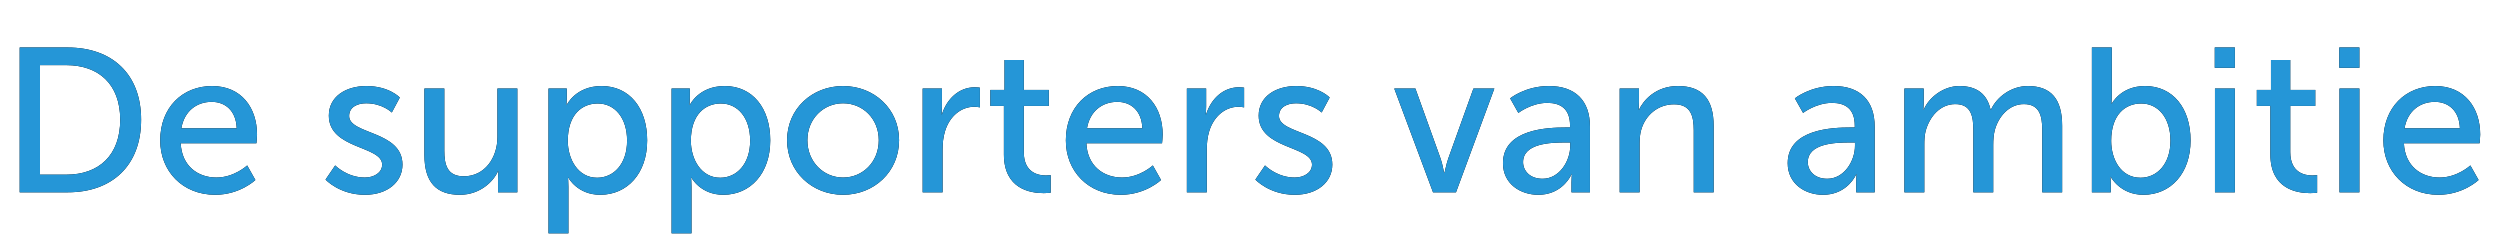 <?xml version="1.0" encoding="UTF-8"?>
<svg xmlns="http://www.w3.org/2000/svg" xmlns:xlink="http://www.w3.org/1999/xlink" width="195px" height="19px" viewBox="0 0 195 19" version="1.1">
  <title>slogan</title>
  <defs>
    <path d="M5.28,15 C8.736,15 11.008,12.92 11.008,9.336 C11.008,5.768 8.736,3.704 5.28,3.704 L1.536,3.704 L1.536,15 L5.28,15 Z M5.168,13.624 L3.12,13.624 L3.12,5.08 L5.168,5.08 C7.696,5.08 9.376,6.568 9.376,9.336 C9.376,12.12 7.712,13.624 5.168,13.624 Z M16.784,15.192 C18.72,15.192 19.92,14.04 19.92,14.04 L19.28,12.904 C19.28,12.904 18.272,13.848 16.88,13.848 C15.44,13.848 14.176,12.952 14.096,11.176 L20,11.176 C20,11.176 20.048,10.712 20.048,10.504 C20.048,8.408 18.832,6.712 16.544,6.712 C14.24,6.712 12.496,8.376 12.496,10.952 C12.496,13.352 14.24,15.192 16.784,15.192 Z M18.464,10.008 L14.144,10.008 C14.368,8.68 15.328,7.944 16.512,7.944 C17.552,7.944 18.416,8.616 18.464,10.008 Z M28.464,15.192 C30.24,15.192 31.392,14.184 31.392,12.84 C31.392,10.184 27.232,10.504 27.232,9.048 C27.232,8.344 27.888,8.056 28.56,8.056 C29.84,8.056 30.56,8.776 30.56,8.776 L31.184,7.608 C31.184,7.608 30.352,6.712 28.576,6.712 C26.96,6.712 25.648,7.544 25.648,9.016 C25.648,11.656 29.808,11.352 29.808,12.84 C29.808,13.496 29.136,13.848 28.464,13.848 C27.056,13.848 26.144,12.904 26.144,12.904 L25.392,14.008 C25.392,14.008 26.48,15.192 28.464,15.192 Z M35.872,15.192 C37.456,15.192 38.512,14.136 38.848,13.336 L38.88,13.336 C38.88,13.336 38.848,13.592 38.848,13.928 L38.848,15 L40.352,15 L40.352,6.904 L38.8,6.904 L38.8,10.696 C38.8,12.296 37.824,13.752 36.176,13.752 C34.88,13.752 34.656,12.856 34.656,11.736 L34.656,6.904 L33.104,6.904 L33.104,12.088 C33.104,14.232 34.048,15.192 35.872,15.192 Z M44.336,18.2 L44.336,14.568 C44.336,14.152 44.304,13.864 44.304,13.864 L44.336,13.864 C44.336,13.864 45.04,15.192 46.816,15.192 C48.928,15.192 50.48,13.528 50.48,10.952 C50.48,8.44 49.104,6.712 46.928,6.712 C44.896,6.712 44.208,8.184 44.208,8.184 L44.176,8.184 C44.176,8.184 44.208,7.912 44.208,7.592 L44.208,6.904 L42.784,6.904 L42.784,18.2 L44.336,18.2 Z M46.576,13.864 C45.088,13.864 44.288,12.424 44.288,10.984 C44.288,8.92 45.408,8.072 46.624,8.072 C47.968,8.072 48.912,9.208 48.912,10.968 C48.912,12.808 47.856,13.864 46.576,13.864 Z M53.936,18.2 L53.936,14.568 C53.936,14.152 53.904,13.864 53.904,13.864 L53.936,13.864 C53.936,13.864 54.64,15.192 56.416,15.192 C58.528,15.192 60.08,13.528 60.08,10.952 C60.08,8.44 58.704,6.712 56.528,6.712 C54.496,6.712 53.808,8.184 53.808,8.184 L53.776,8.184 C53.776,8.184 53.808,7.912 53.808,7.592 L53.808,6.904 L52.384,6.904 L52.384,18.2 L53.936,18.2 Z M56.176,13.864 C54.688,13.864 53.888,12.424 53.888,10.984 C53.888,8.92 55.008,8.072 56.224,8.072 C57.568,8.072 58.512,9.208 58.512,10.968 C58.512,12.808 57.456,13.864 56.176,13.864 Z M65.76,15.192 C68.176,15.192 70.128,13.4 70.128,10.936 C70.128,8.488 68.176,6.712 65.76,6.712 C63.344,6.712 61.392,8.488 61.392,10.936 C61.392,13.4 63.344,15.192 65.76,15.192 Z M65.76,13.848 C64.24,13.848 62.976,12.632 62.976,10.936 C62.976,9.256 64.24,8.056 65.76,8.056 C67.296,8.056 68.544,9.256 68.544,10.936 C68.544,12.632 67.296,13.848 65.76,13.848 Z M73.52,15 L73.52,11.688 C73.52,11.192 73.568,10.696 73.712,10.232 C74.08,9.032 74.992,8.328 75.984,8.328 C76.224,8.328 76.432,8.376 76.432,8.376 L76.432,6.84 C76.432,6.84 76.24,6.808 76.032,6.808 C74.784,6.808 73.84,7.736 73.472,8.92 L73.44,8.92 C73.44,8.92 73.472,8.648 73.472,8.312 L73.472,6.904 L71.968,6.904 L71.968,15 L73.52,15 Z M81.408,15.064 C81.728,15.064 81.952,15.032 81.952,15.032 L81.952,13.656 C81.952,13.656 81.808,13.688 81.584,13.688 C80.992,13.688 79.856,13.48 79.856,11.864 L79.856,8.264 L81.808,8.264 L81.808,7.016 L79.856,7.016 L79.856,4.68 L78.352,4.68 L78.352,7.016 L77.248,7.016 L77.248,8.264 L78.304,8.264 L78.304,12.04 C78.304,14.744 80.368,15.064 81.408,15.064 Z M87.424,15.192 C89.36,15.192 90.56,14.04 90.56,14.04 L89.92,12.904 C89.92,12.904 88.912,13.848 87.52,13.848 C86.08,13.848 84.816,12.952 84.736,11.176 L90.64,11.176 C90.64,11.176 90.688,10.712 90.688,10.504 C90.688,8.408 89.472,6.712 87.184,6.712 C84.88,6.712 83.136,8.376 83.136,10.952 C83.136,13.352 84.88,15.192 87.424,15.192 Z M89.104,10.008 L84.784,10.008 C85.008,8.68 85.968,7.944 87.152,7.944 C88.192,7.944 89.056,8.616 89.104,10.008 Z M94.128,15 L94.128,11.688 C94.128,11.192 94.176,10.696 94.32,10.232 C94.688,9.032 95.6,8.328 96.592,8.328 C96.832,8.328 97.04,8.376 97.04,8.376 L97.04,6.84 C97.04,6.84 96.848,6.808 96.64,6.808 C95.392,6.808 94.448,7.736 94.08,8.92 L94.048,8.92 C94.048,8.92 94.08,8.648 94.08,8.312 L94.08,6.904 L92.576,6.904 L92.576,15 L94.128,15 Z M100.992,15.192 C102.768,15.192 103.92,14.184 103.92,12.84 C103.92,10.184 99.76,10.504 99.76,9.048 C99.76,8.344 100.416,8.056 101.088,8.056 C102.368,8.056 103.088,8.776 103.088,8.776 L103.712,7.608 L103.691,7.587 C103.553,7.452 102.719,6.712 101.104,6.712 C99.488,6.712 98.176,7.544 98.176,9.016 C98.176,11.656 102.336,11.352 102.336,12.84 C102.336,13.496 101.664,13.848 100.992,13.848 C99.725,13.848 98.859,13.083 98.699,12.93 L98.672,12.904 L98.672,12.904 L97.92,14.008 C97.92,14.008 99.008,15.192 100.992,15.192 Z M113.568,15 L116.56,6.904 L114.928,6.904 L112.96,12.376 C112.8,12.824 112.688,13.48 112.672,13.48 L112.64,13.48 C112.624,13.48 112.528,12.824 112.368,12.376 L110.4,6.904 L108.752,6.904 L111.776,15 L113.568,15 Z M119.984,15.192 C121.61,15.192 122.333,14.063 122.523,13.702 L122.563,13.621 C122.572,13.602 122.576,13.592 122.576,13.592 L122.608,13.592 C122.608,13.592 122.576,13.864 122.576,14.232 L122.576,15 L124.016,15 L124.016,9.88 C124.016,7.832 122.864,6.712 120.816,6.712 C118.96,6.712 117.792,7.672 117.792,7.672 L118.432,8.808 C118.432,8.808 119.44,8.024 120.688,8.024 C121.712,8.024 122.464,8.472 122.464,9.8 L122.464,9.944 L122.112,9.944 C120.752,9.944 117.232,10.056 117.232,12.728 C117.232,14.344 118.592,15.192 119.984,15.192 Z M120.32,13.944 C119.312,13.944 118.8,13.304 118.8,12.648 C118.8,11.192 120.912,11.112 122.08,11.112 L122.48,11.112 L122.48,11.368 C122.48,12.568 121.632,13.944 120.32,13.944 Z M127.888,15 L127.888,11.208 C127.888,10.808 127.92,10.44 128.016,10.12 C128.352,8.952 129.344,8.136 130.576,8.136 C131.872,8.136 132.112,9.032 132.112,10.168 L132.112,15 L133.664,15 L133.664,9.816 C133.664,7.752 132.784,6.712 130.88,6.712 C129.12,6.712 128.16,7.864 127.84,8.568 L127.808,8.568 C127.808,8.568 127.84,8.296 127.84,7.976 L127.84,6.904 L126.336,6.904 L126.336,15 L127.888,15 Z M142.192,15.192 C143.818,15.192 144.541,14.063 144.731,13.702 L144.771,13.621 C144.78,13.602 144.784,13.592 144.784,13.592 L144.816,13.592 C144.816,13.592 144.784,13.864 144.784,14.232 L144.784,15 L146.224,15 L146.224,9.88 C146.224,7.832 145.072,6.712 143.024,6.712 C141.168,6.712 140,7.672 140,7.672 L140.64,8.808 C140.64,8.808 141.648,8.024 142.896,8.024 C143.92,8.024 144.672,8.472 144.672,9.8 L144.672,9.944 L144.32,9.944 C142.96,9.944 139.44,10.056 139.44,12.728 C139.44,14.344 140.8,15.192 142.192,15.192 Z M142.528,13.944 C141.52,13.944 141.008,13.304 141.008,12.648 C141.008,11.192 143.12,11.112 144.288,11.112 L144.688,11.112 L144.688,11.368 C144.688,12.568 143.84,13.944 142.528,13.944 Z M150.096,15 L150.096,11.304 C150.096,10.936 150.112,10.568 150.192,10.248 C150.496,9.096 151.328,8.12 152.512,8.12 C153.76,8.12 153.92,9.096 153.92,10.152 L153.92,15 L155.472,15 L155.472,11.304 C155.472,10.888 155.504,10.52 155.584,10.184 C155.872,9.08 156.72,8.12 157.856,8.12 C159.072,8.12 159.296,9.016 159.296,10.152 L159.296,15 L160.848,15 L160.848,9.816 C160.848,7.752 160,6.712 158.176,6.712 C156.864,6.712 155.744,7.576 155.296,8.552 L155.264,8.552 C154.992,7.336 154.192,6.712 152.832,6.712 C151.568,6.712 150.432,7.624 150.048,8.568 L150.016,8.568 C150.016,8.568 150.048,8.296 150.048,7.976 L150.048,6.904 L148.544,6.904 L148.544,15 L150.096,15 Z M167.184,15.192 C169.312,15.192 170.864,13.528 170.864,10.952 C170.864,8.44 169.488,6.712 167.312,6.712 C165.408,6.712 164.72,8.088 164.72,8.088 L164.688,8.088 C164.688,8.088 164.72,7.8 164.72,7.4 L164.72,3.704 L163.168,3.704 L163.168,15 L164.64,15 L164.64,14.408 C164.64,14.056 164.608,13.8 164.608,13.8 L164.64,13.8 C164.64,13.8 165.376,15.192 167.184,15.192 Z M166.96,13.864 C165.424,13.864 164.672,12.424 164.672,10.984 C164.672,8.92 165.792,8.072 167.008,8.072 C168.352,8.072 169.296,9.208 169.296,10.968 C169.296,12.808 168.24,13.864 166.96,13.864 Z M174.32,5.288 L174.32,3.704 L172.752,3.704 L172.752,5.288 L174.32,5.288 Z M174.32,15 L174.32,6.904 L172.768,6.904 L172.768,15 L174.32,15 Z M180.192,15.064 C180.512,15.064 180.736,15.032 180.736,15.032 L180.736,13.656 C180.736,13.656 180.592,13.688 180.368,13.688 C179.776,13.688 178.64,13.48 178.64,11.864 L178.64,8.264 L180.592,8.264 L180.592,7.016 L178.64,7.016 L178.64,4.68 L177.136,4.68 L177.136,7.016 L176.032,7.016 L176.032,8.264 L177.088,8.264 L177.088,12.04 C177.088,14.744 179.152,15.064 180.192,15.064 Z M184.032,5.288 L184.032,3.704 L182.464,3.704 L182.464,5.288 L184.032,5.288 Z M184.032,15 L184.032,6.904 L182.48,6.904 L182.48,15 L184.032,15 Z M190.192,15.192 C192.128,15.192 193.328,14.04 193.328,14.04 L192.688,12.904 C192.688,12.904 191.68,13.848 190.288,13.848 C188.848,13.848 187.584,12.952 187.504,11.176 L193.408,11.176 C193.408,11.176 193.456,10.712 193.456,10.504 C193.456,8.408 192.24,6.712 189.952,6.712 C187.648,6.712 185.904,8.376 185.904,10.952 C185.904,13.352 187.648,15.192 190.192,15.192 Z M191.872,10.008 L187.552,10.008 C187.776,8.68 188.736,7.944 189.92,7.944 C190.96,7.944 191.824,8.616 191.872,10.008 Z" id="path-1"></path>
  </defs>
  <g id="Page-1" stroke="none" stroke-width="1" fill="none" fill-rule="evenodd">
    <g id="slogan" fill-rule="nonzero">
      <g id="Desupportersvanambitie">
        <use fill="#000000" xlink:href="#path-1"></use>
        <use fill="#2596D7" xlink:href="#path-1"></use>
      </g>
    </g>
  </g>
</svg>
